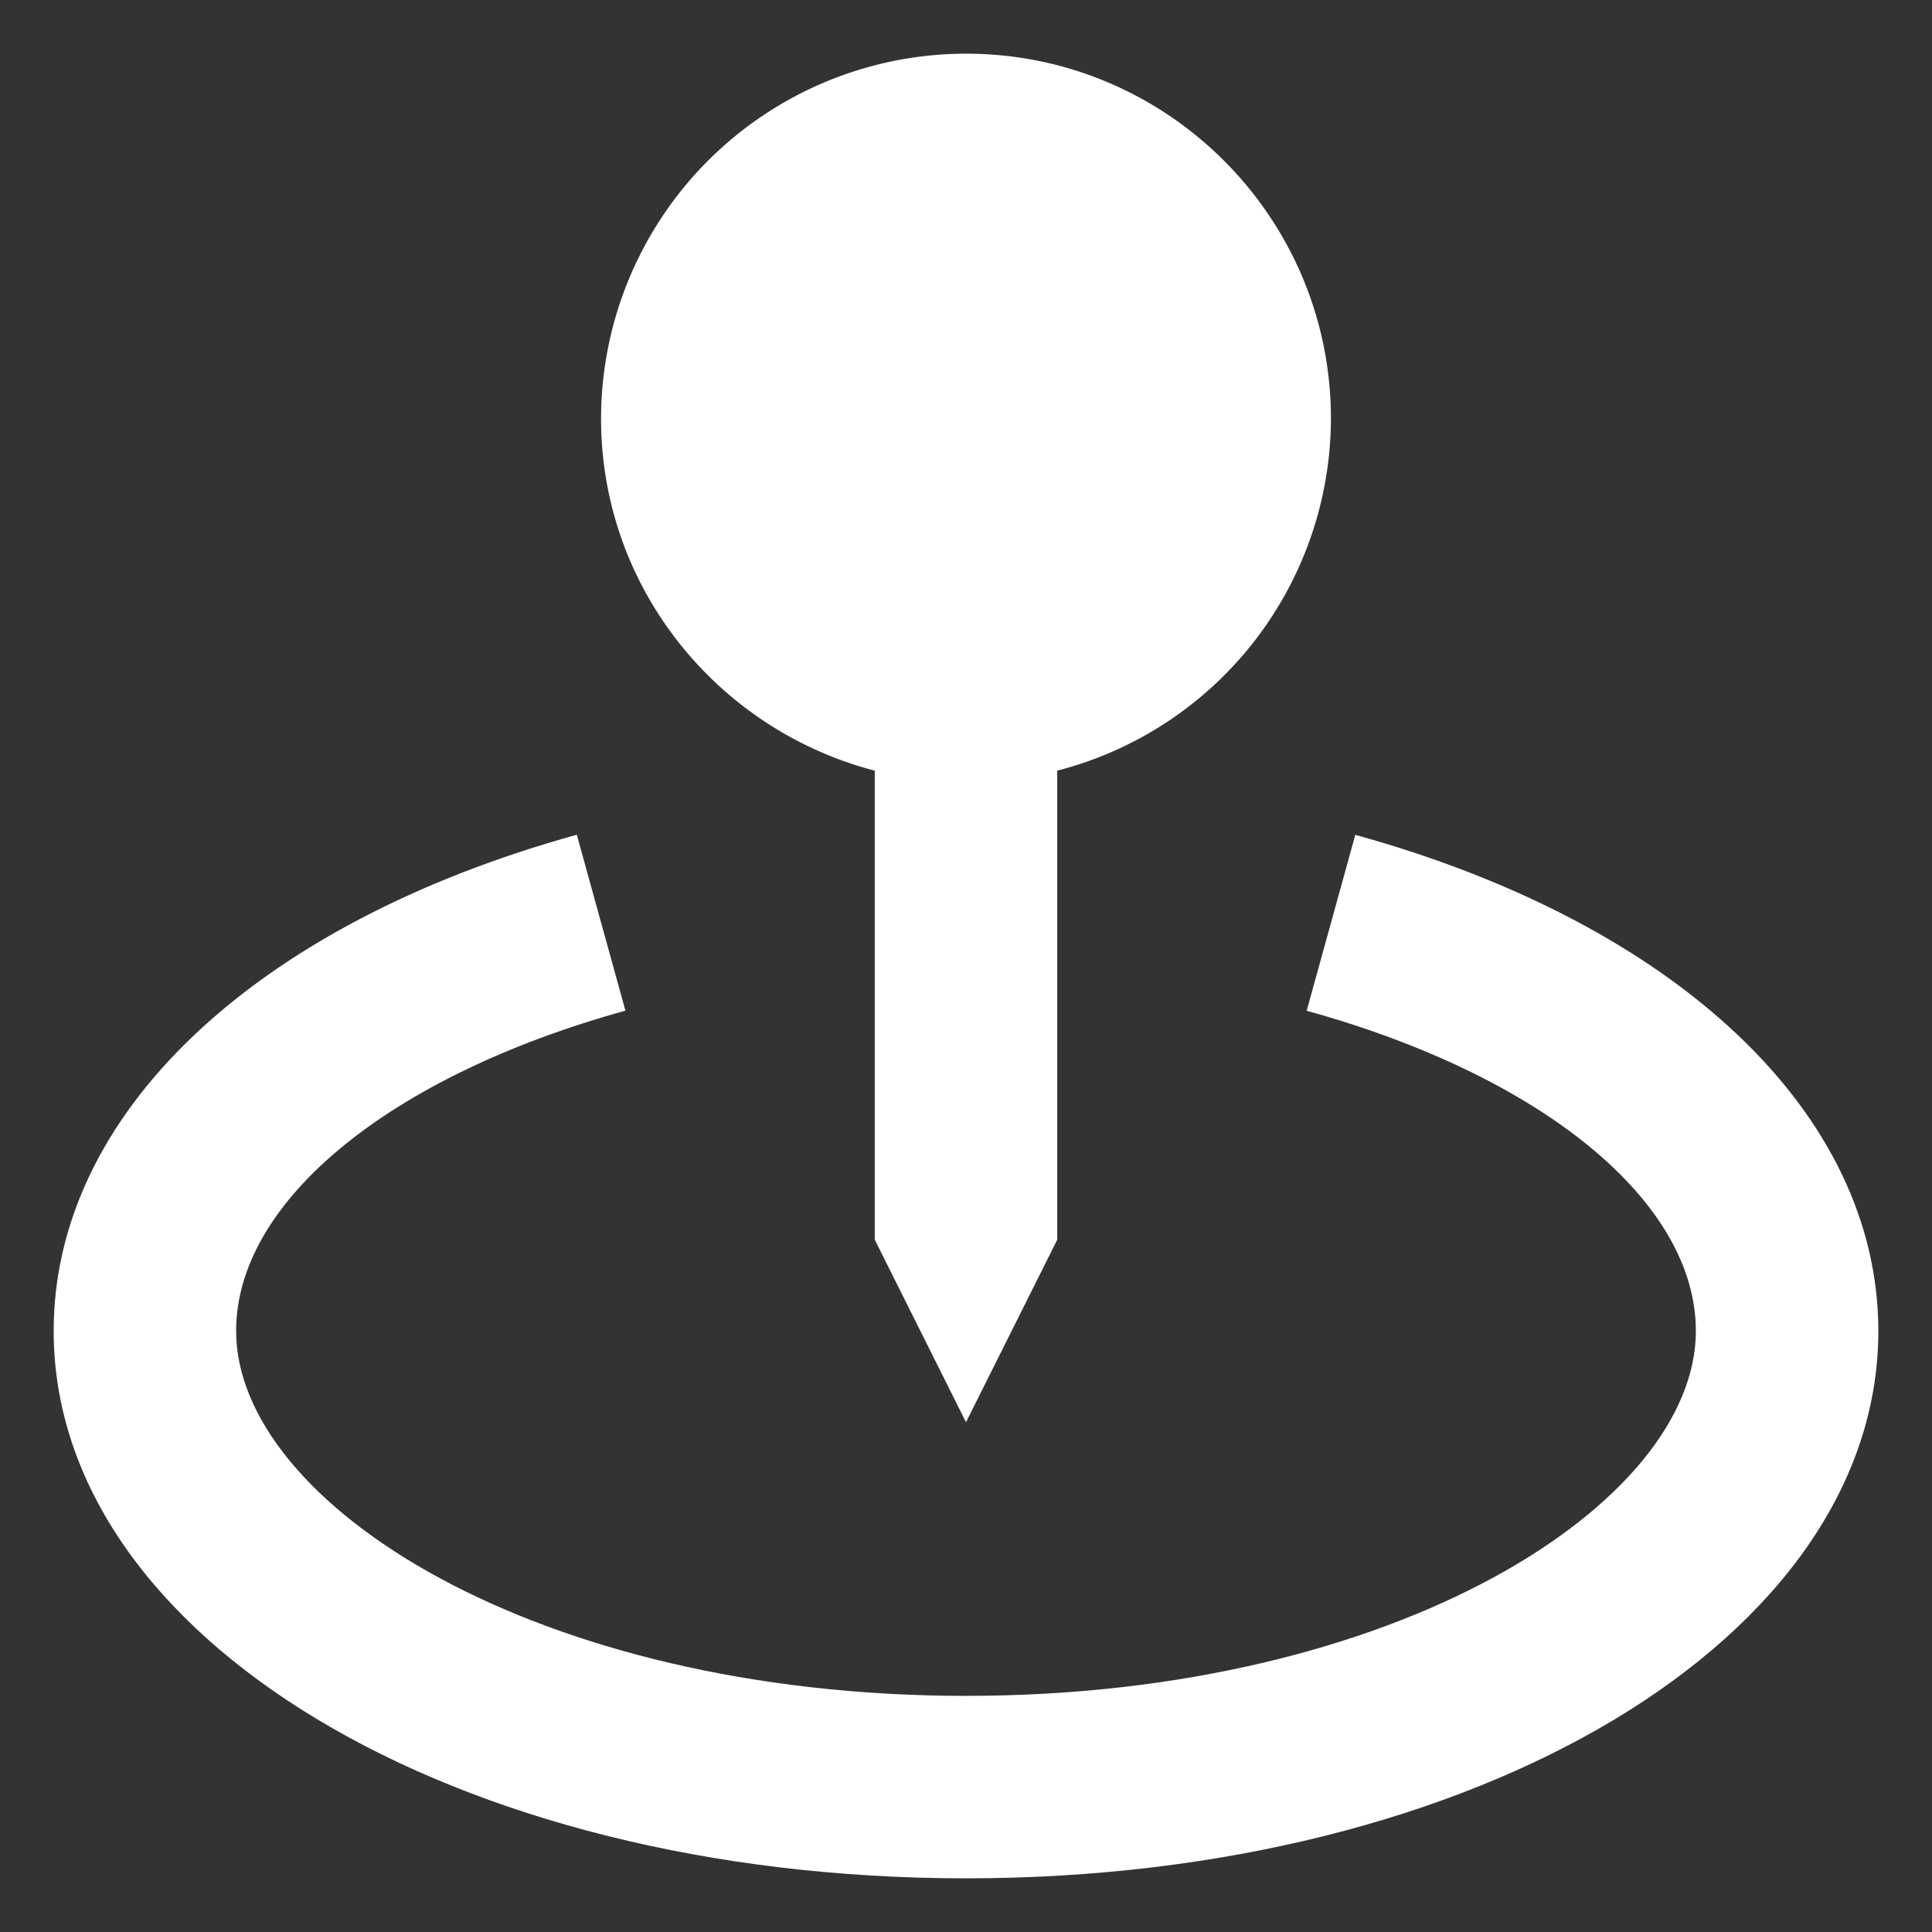 <?xml version="1.0" standalone="no"?><!DOCTYPE svg PUBLIC "-//W3C//DTD SVG 1.1//EN" "http://www.w3.org/Graphics/SVG/1.1/DTD/svg11.dtd"><svg t="1713779161570" class="icon" viewBox="0 0 1024 1024" version="1.1" xmlns="http://www.w3.org/2000/svg" p-id="3662" width="18" height="18" xmlns:xlink="http://www.w3.org/1999/xlink"><rect x="0" y="0" width="1024" height="1024" fill="#333333" stroke="none"/><path d="M512 753.778l48.356-96.711V408.462A193.195 193.195 0 0 0 705.422 221.867C705.422 115.2 618.724 28.444 512 28.444a193.593 193.593 0 0 0-193.422 193.422c0 89.884 61.895 164.978 145.067 186.596v248.604l48.356 96.711z" p-id="3663" fill="#ffffff"></path><path d="M718.336 442.482l-25.771 93.241c125.269 34.645 206.279 101.262 206.279 169.7 0 91.477-158.834 193.422-386.844 193.422s-386.844-101.945-386.844-193.422c0-68.494 81.01-135.054 206.336-169.756l-25.771-93.241C134.656 489.813 28.444 590.507 28.444 705.422c0 162.702 212.423 290.133 483.556 290.133s483.556-127.431 483.556-290.133c0-114.916-106.212-215.666-277.22-262.94z" p-id="3664" fill="#ffffff"></path></svg>